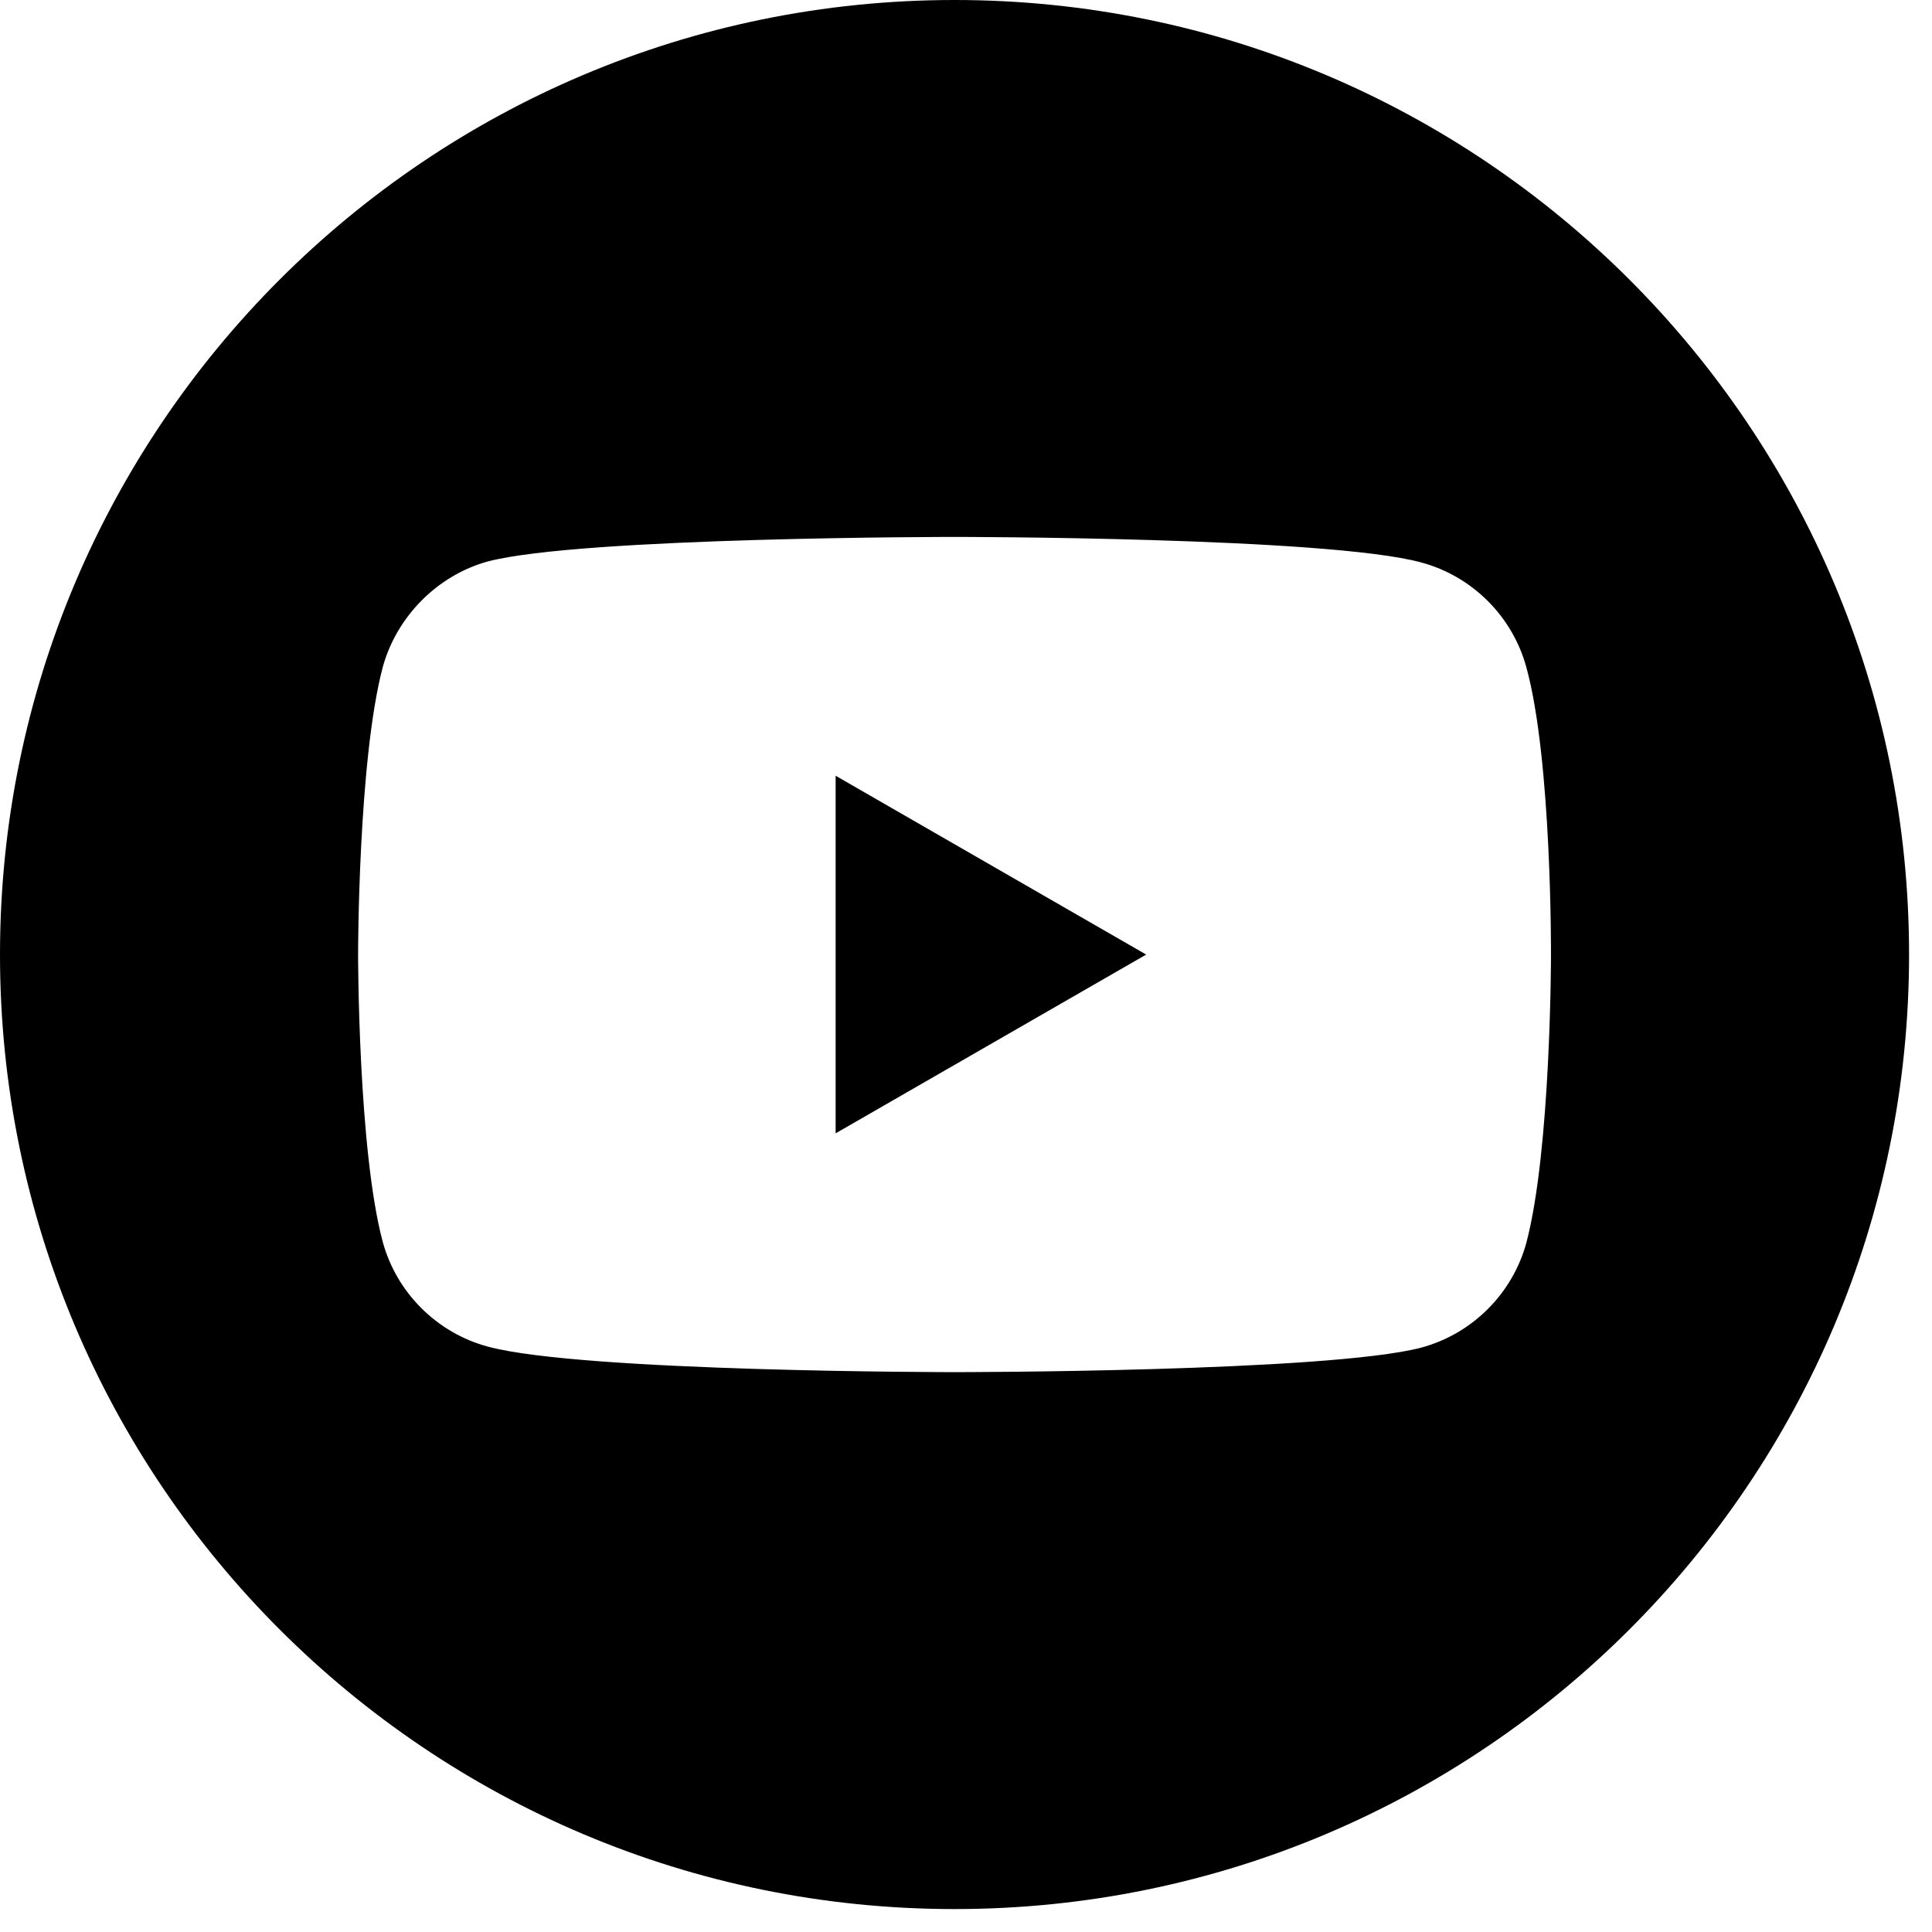 <svg width="23" height="23" viewBox="0 0 23 23" fill="none" xmlns="http://www.w3.org/2000/svg">
<g clip-path="url(#clip0_707_1225)">
<path d="M9.948 13.492L13.645 11.364L9.948 9.235V13.492Z" fill="black"/>
<path d="M11.364 0C5.089 0 0 5.089 0 11.364C0 17.638 5.089 22.727 11.364 22.727C17.638 22.727 22.727 17.638 22.727 11.364C22.727 5.089 17.638 0 11.364 0ZM18.464 11.375C18.464 11.375 18.464 13.68 18.172 14.791C18.008 15.399 17.528 15.879 16.92 16.043C15.809 16.335 11.364 16.335 11.364 16.335C11.364 16.335 6.93 16.335 5.807 16.031C5.199 15.867 4.719 15.387 4.555 14.779C4.263 13.68 4.263 11.364 4.263 11.364C4.263 11.364 4.263 9.059 4.555 7.948C4.719 7.34 5.21 6.848 5.807 6.684C6.918 6.392 11.364 6.392 11.364 6.392C11.364 6.392 15.809 6.392 16.92 6.696C17.528 6.86 18.008 7.34 18.172 7.948C18.476 9.059 18.464 11.375 18.464 11.375Z" fill="black"/>
</g>
<defs>
<clipPath id="clip0_707_1225">
<rect width="22.727" height="22.727" fill="white"/>
</clipPath>
</defs>
</svg>
